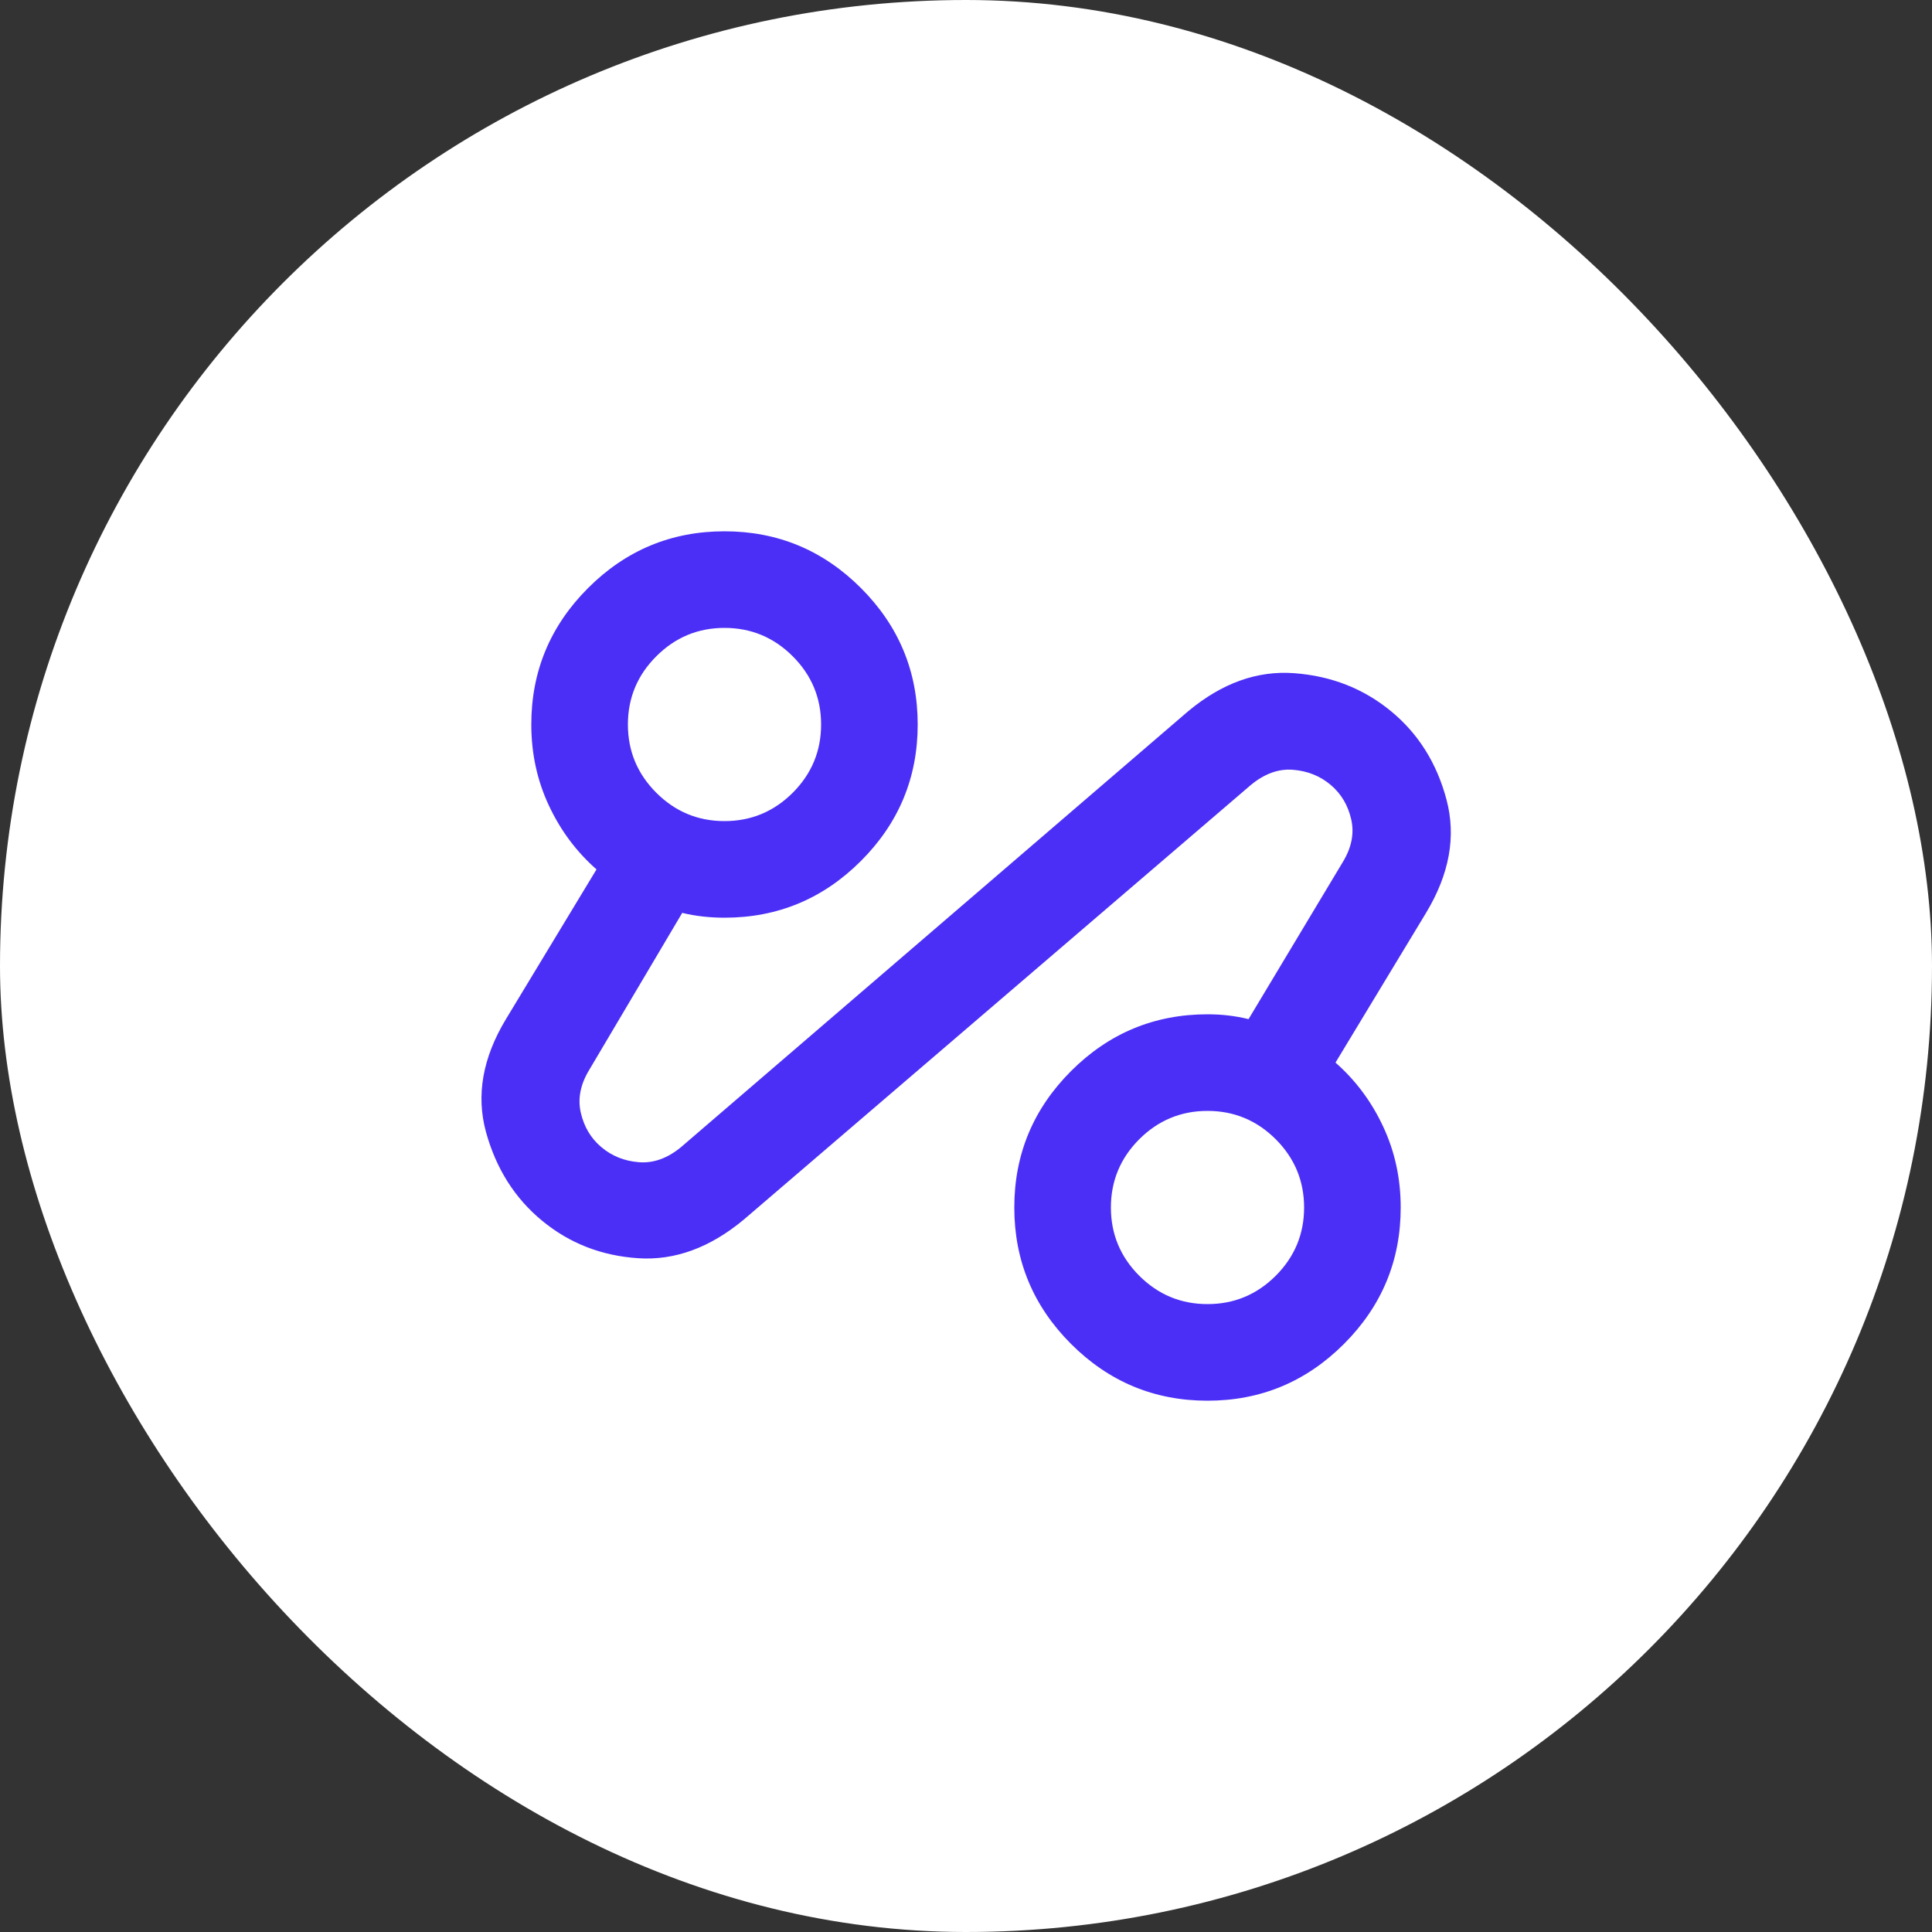 <?xml version="1.0" encoding="UTF-8"?> <svg xmlns="http://www.w3.org/2000/svg" width="40" height="40" viewBox="0 0 40 40" fill="none"><rect x="0" y="0" width="40" height="40" fill="#333333" stroke="none"/><rect width="40" height="40" rx="20" fill="white"></rect><mask id="mask0_917_34403" style="mask-type:alpha" maskUnits="userSpaceOnUse" x="8" y="8" width="24" height="24"><rect x="8" y="8" width="24" height="24" fill="#D9D9D9"></rect></mask><g mask="url(#mask0_917_34403)"><path d="M15.4 25.25C14.7 25.833 13.971 26.1 13.213 26.05C12.454 26 11.792 25.742 11.225 25.275C10.658 24.808 10.271 24.196 10.062 23.438C9.854 22.679 9.992 21.9 10.475 21.1L12.35 18C11.933 17.633 11.604 17.192 11.363 16.675C11.121 16.158 11 15.6 11 15C11 13.9 11.392 12.958 12.175 12.175C12.958 11.392 13.9 11 15 11C16.1 11 17.042 11.392 17.825 12.175C18.608 12.958 19 13.9 19 15C19 16.1 18.608 17.042 17.825 17.825C17.042 18.608 16.1 19 15 19C14.85 19 14.7 18.992 14.55 18.975C14.4 18.958 14.258 18.933 14.125 18.9L12.2 22.15C12.017 22.45 11.958 22.746 12.025 23.038C12.092 23.329 12.233 23.567 12.45 23.75C12.667 23.933 12.925 24.038 13.225 24.062C13.525 24.087 13.817 23.983 14.1 23.75L24.6 14.725C25.3 14.142 26.033 13.879 26.8 13.938C27.567 13.996 28.233 14.258 28.8 14.725C29.367 15.192 29.75 15.804 29.95 16.562C30.15 17.321 30.008 18.1 29.525 18.9L27.65 22C28.067 22.367 28.396 22.808 28.637 23.325C28.879 23.842 29 24.4 29 25C29 26.1 28.608 27.042 27.825 27.825C27.042 28.608 26.1 29 25 29C23.9 29 22.958 28.608 22.175 27.825C21.392 27.042 21 26.1 21 25C21 23.9 21.392 22.958 22.175 22.175C22.958 21.392 23.9 21 25 21C25.15 21 25.296 21.008 25.438 21.025C25.579 21.042 25.717 21.067 25.85 21.1L27.8 17.85C27.983 17.55 28.042 17.254 27.975 16.962C27.908 16.671 27.767 16.433 27.55 16.25C27.333 16.067 27.075 15.963 26.775 15.938C26.475 15.912 26.183 16.017 25.9 16.25L15.4 25.25ZM25 27C25.55 27 26.021 26.804 26.413 26.413C26.804 26.021 27 25.55 27 25C27 24.45 26.804 23.979 26.413 23.587C26.021 23.196 25.55 23 25 23C24.45 23 23.979 23.196 23.587 23.587C23.196 23.979 23 24.45 23 25C23 25.55 23.196 26.021 23.587 26.413C23.979 26.804 24.45 27 25 27ZM15 17C15.55 17 16.021 16.804 16.413 16.413C16.804 16.021 17 15.55 17 15C17 14.45 16.804 13.979 16.413 13.588C16.021 13.196 15.55 13 15 13C14.45 13 13.979 13.196 13.588 13.588C13.196 13.979 13 14.45 13 15C13 15.55 13.196 16.021 13.588 16.413C13.979 16.804 14.45 17 15 17Z" fill="#4B2FF6"></path></g></svg> 